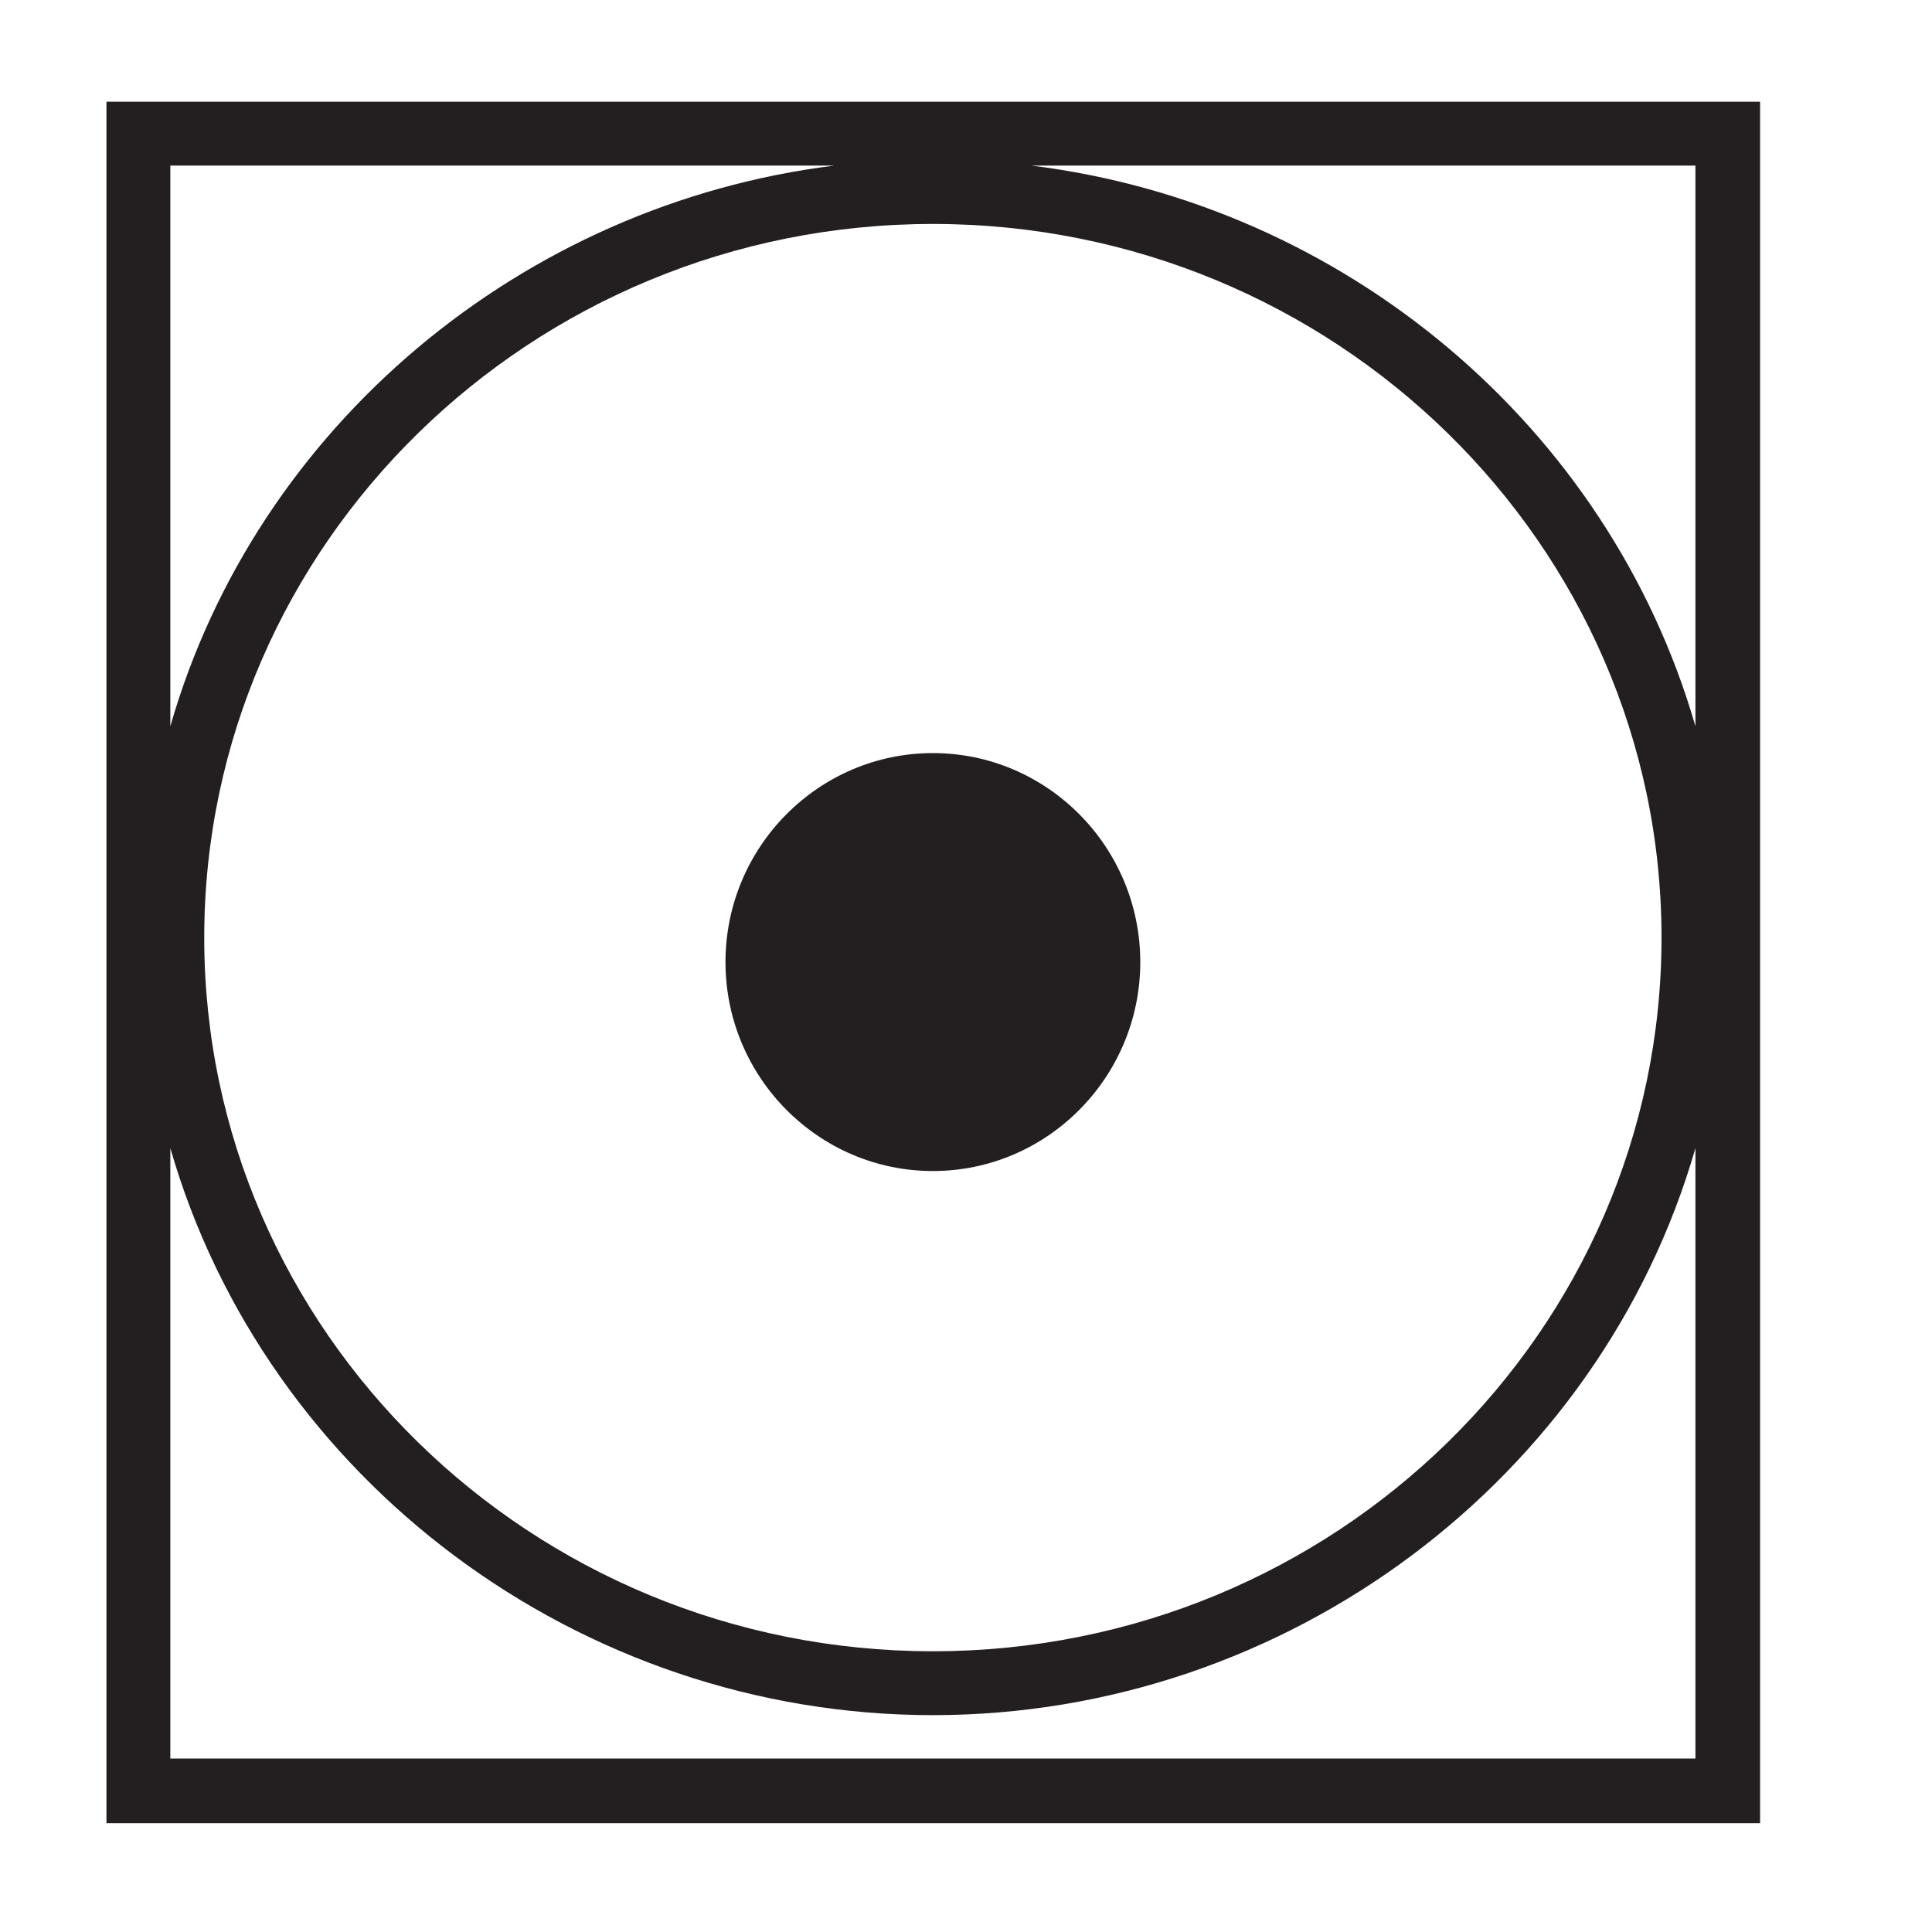 <?xml version="1.0" encoding="UTF-8"?>
<svg xmlns="http://www.w3.org/2000/svg" version="1.1" viewBox="0 0 24.5 24.5">
  <defs>
    <style>
      .cls-1 {
        fill: #231f20;
      }
    </style>
  </defs>
  <!-- Generator: Adobe Illustrator 28.7.1, SVG Export Plug-In . SVG Version: 1.2.0 Build 142)  -->
  <g>
    <g id="Layer_1">
      <g>
        <path class="cls-1" d="M11.83,14.85c1.45,0,2.63-1.19,2.63-2.65s-1.18-2.65-2.63-2.65-2.63,1.19-2.63,2.65,1.18,2.65,2.63,2.65Z"/>
        <path class="cls-1" d="M1.35,1.29v21.83h20.97V1.29H1.35ZM11.83,2.84c5.09,0,9.24,4.06,9.24,9.05s-4.14,9.05-9.24,9.05S2.59,16.88,2.59,11.89,6.74,2.84,11.83,2.84ZM2.16,9.21V2.1h8.42c-3.96.49-7.33,3.31-8.42,7.11ZM11.83,21.75c4.49,0,8.46-2.99,9.67-7.19v7.74H2.16v-7.74c1.21,4.2,5.18,7.19,9.67,7.19ZM13.08,2.1h8.42v7.11c-1.1-3.81-4.46-6.62-8.42-7.11Z"/>
      </g>
    </g>
  </g>
</svg>